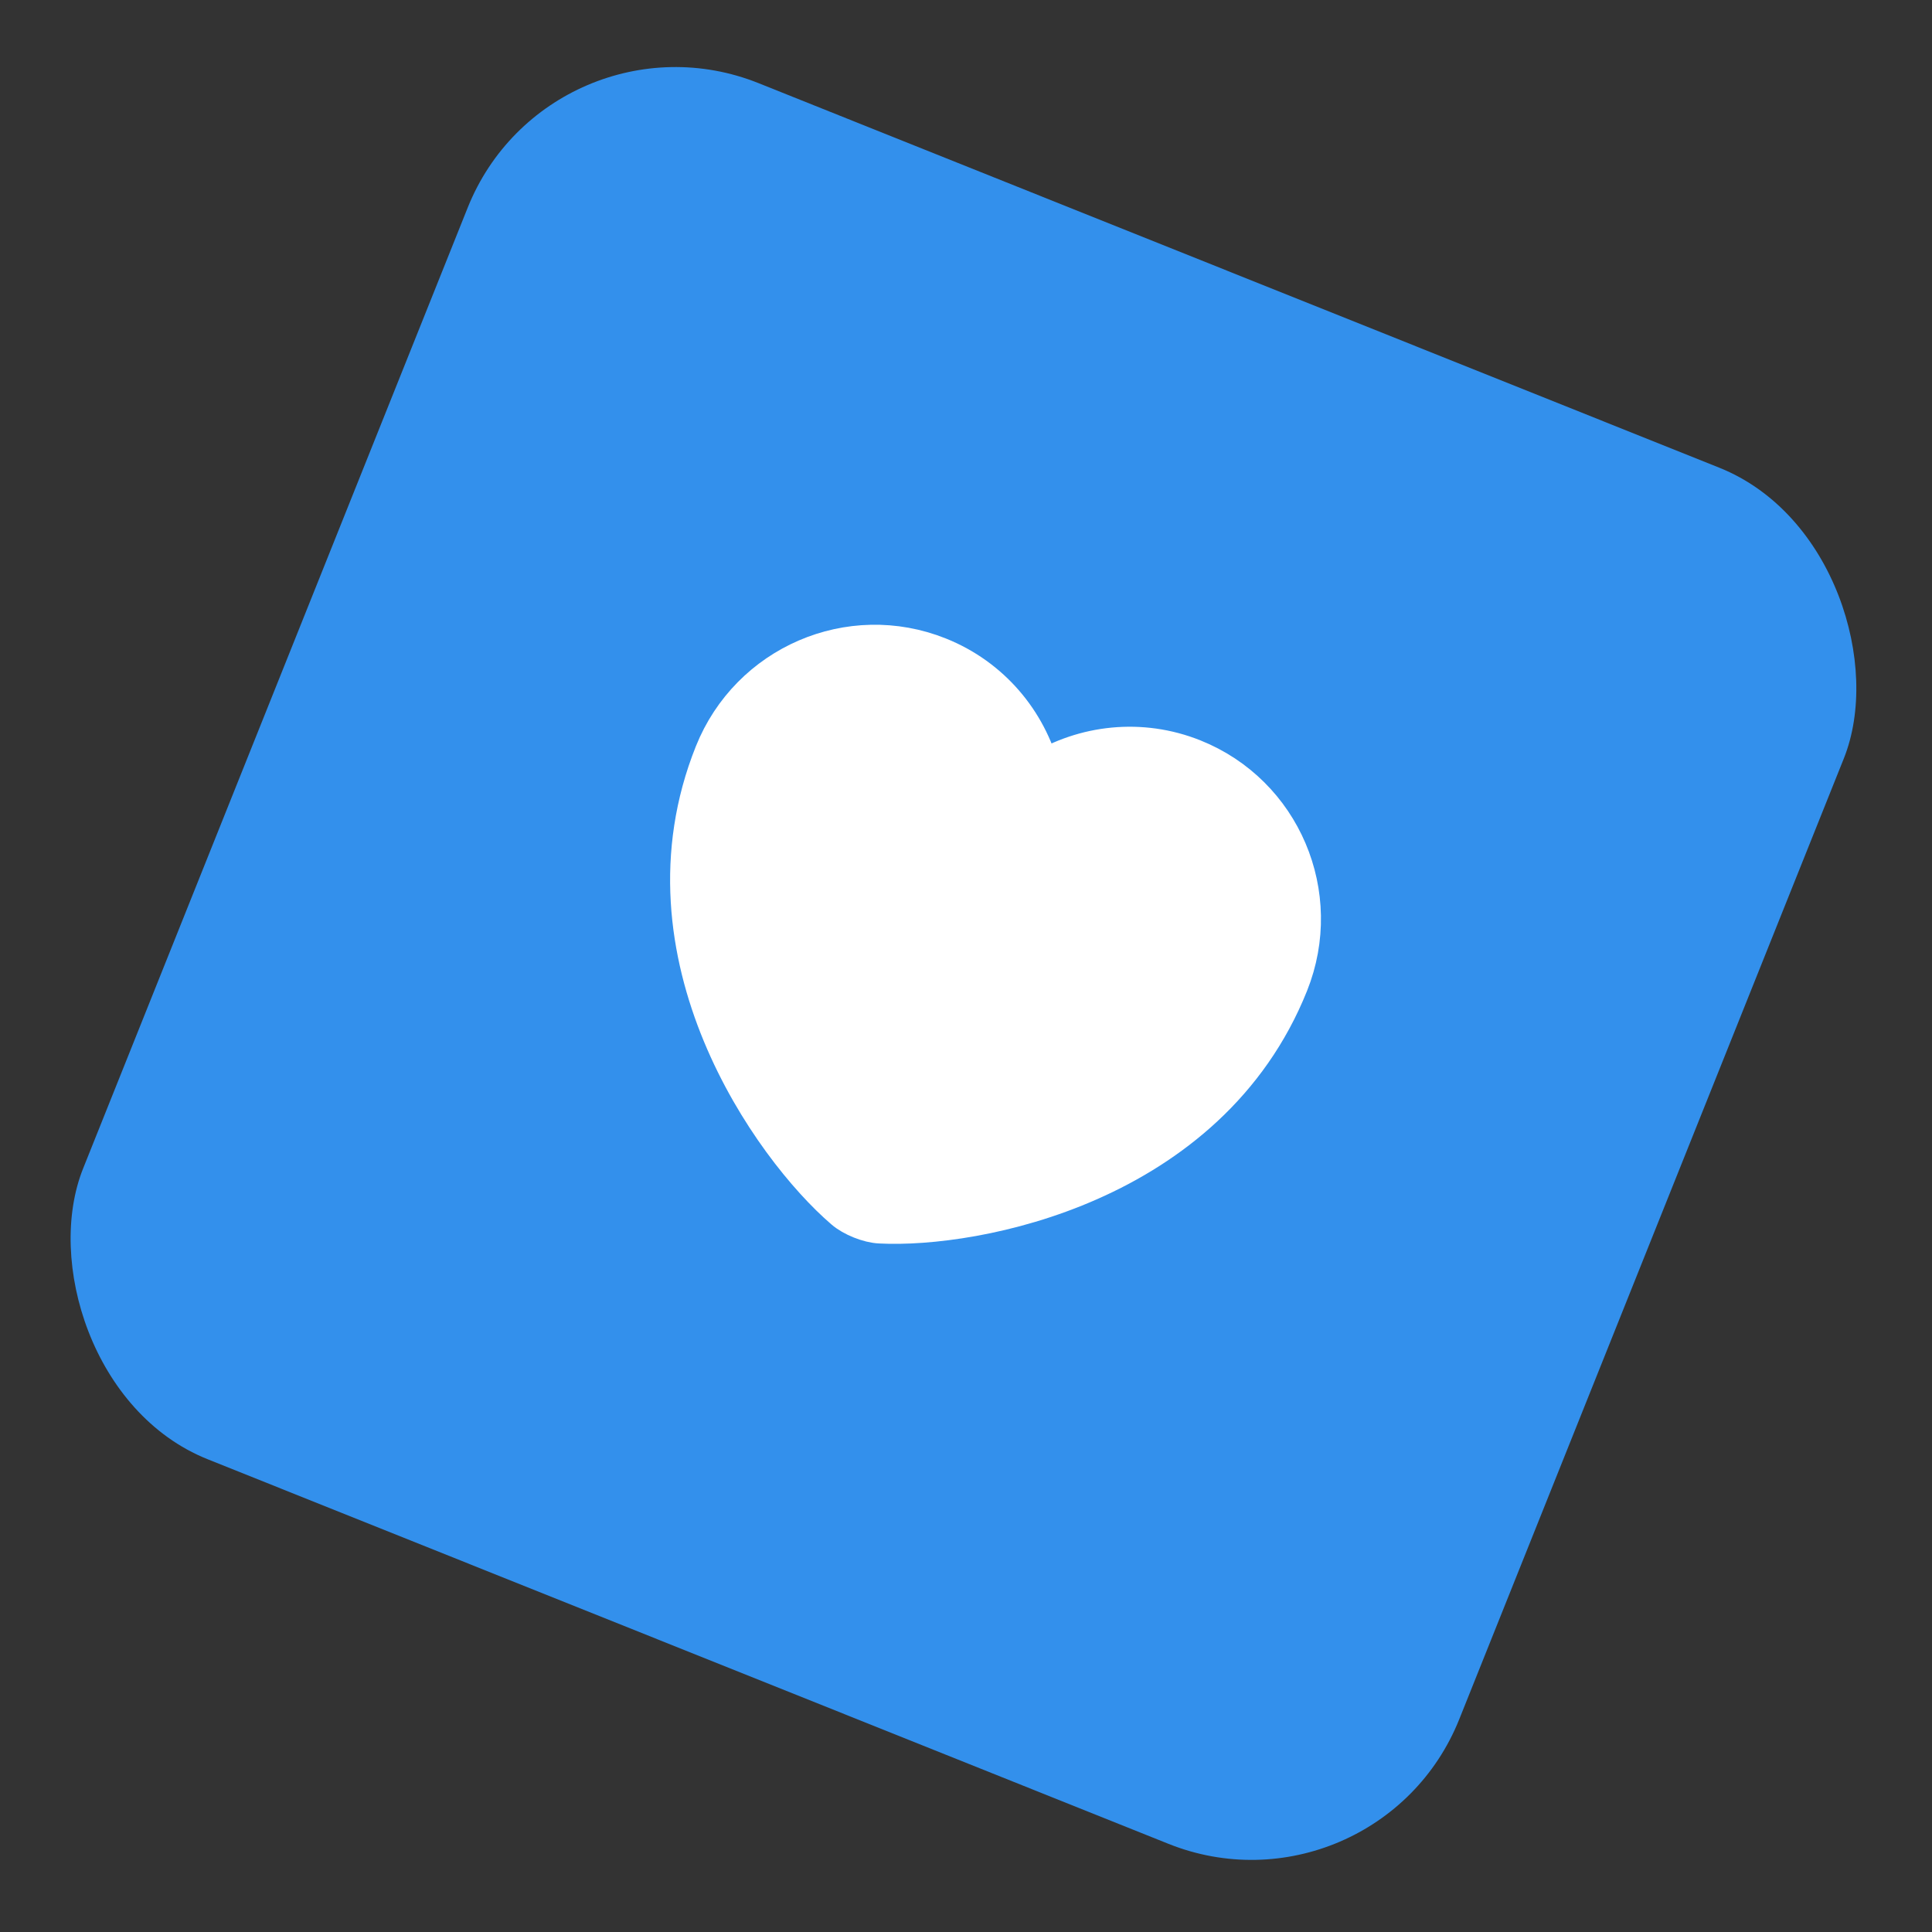 <?xml version="1.0" encoding="UTF-8"?> <svg xmlns="http://www.w3.org/2000/svg" width="95" height="95" viewBox="0 0 95 95" fill="none"><rect x="0" y="0" width="95" height="95" fill="#333333" stroke="none"/> <rect x="27.085" width="72.886" height="72.886" rx="11" transform="rotate(21.815 27.085 0)" fill="#3390EC"></rect> <path d="M43.279 60.145C42.731 60.123 41.942 59.806 41.53 59.445C38.001 56.413 31.196 46.935 35.146 37.067C36.89 32.711 41.811 30.591 46.139 32.324C48.704 33.351 50.477 35.5 51.134 37.987C53.325 36.64 56.105 36.313 58.657 37.335C62.985 39.067 65.084 43.996 63.341 48.352C59.391 58.22 47.925 60.386 43.279 60.145Z" fill="white" stroke="white" stroke-width="2" stroke-linecap="round" stroke-linejoin="round"></path> </svg> 